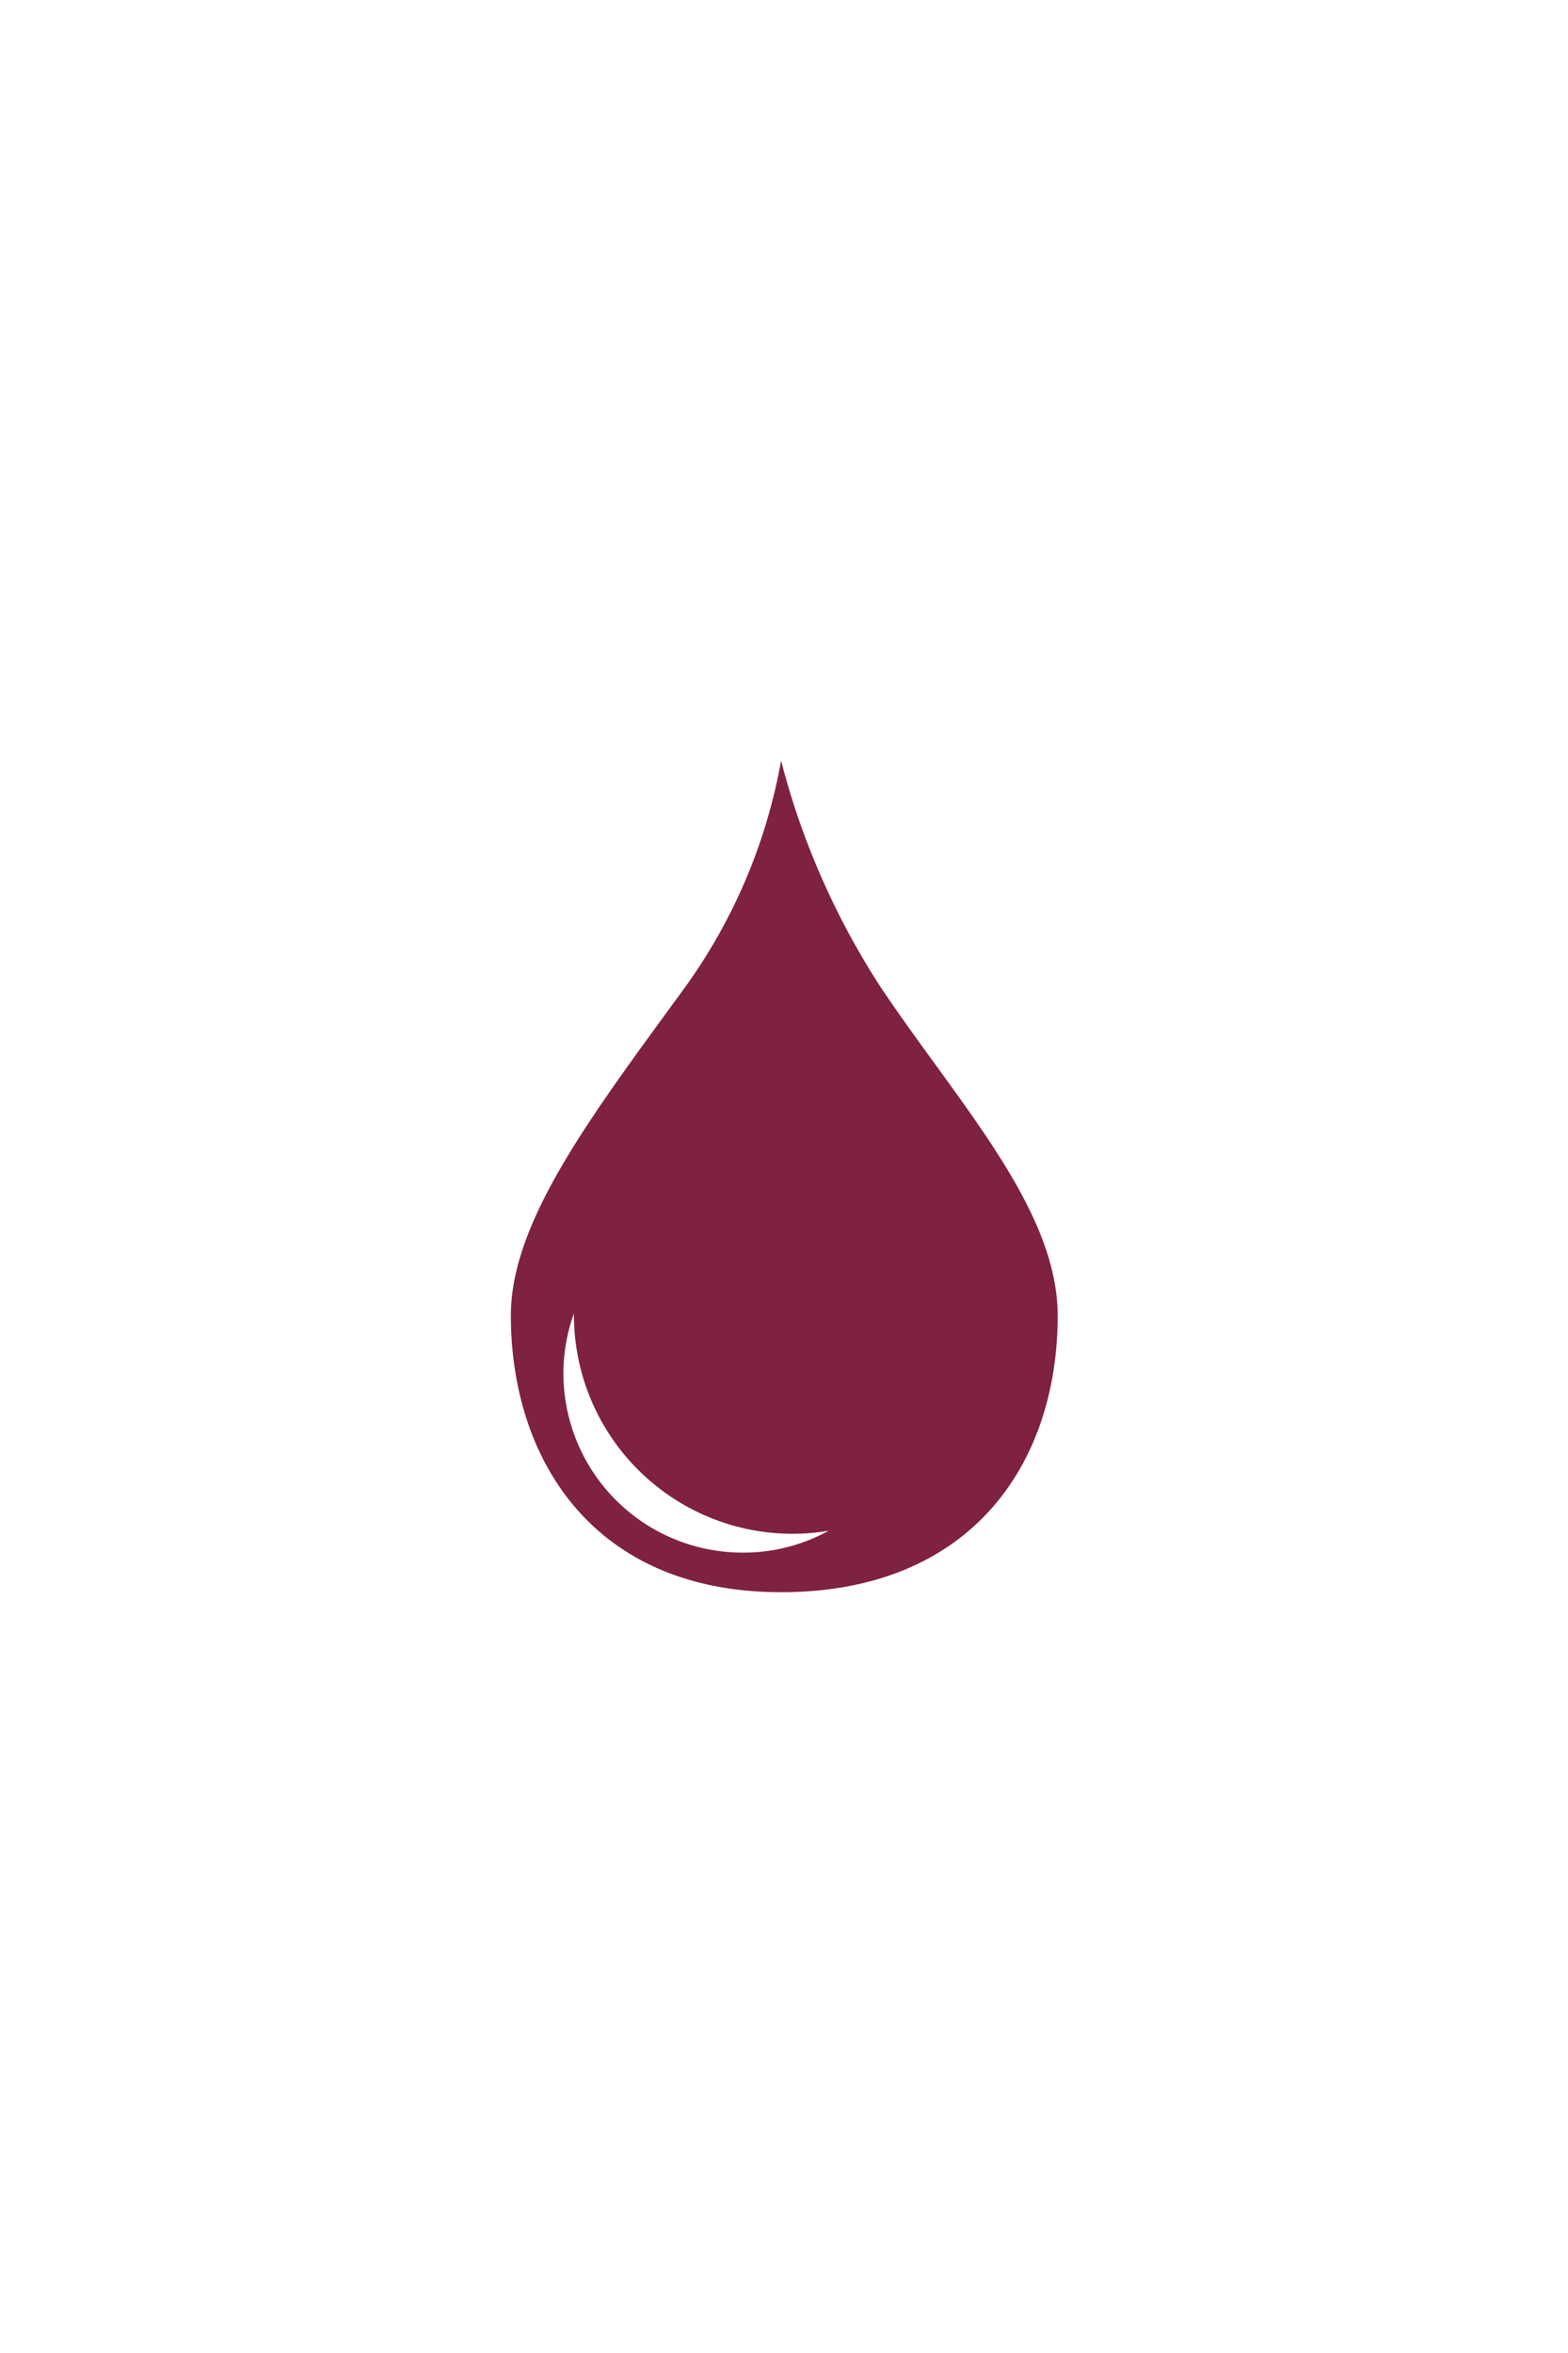 <svg id="Ebene_1" data-name="Ebene 1" xmlns="http://www.w3.org/2000/svg" viewBox="0 0 56.69 85.04"><defs><style>.cls-1{fill:#7f2140;}</style></defs><path class="cls-1" d="M31.85,35.69a27.72,27.72,0,0,1-3.61-8.2,20,20,0,0,1-3.51,8.24c-3.31,4.54-6.26,8.39-6.26,11.81,0,5.13,2.92,10,9.77,10s10-4.62,10-10C38.23,43.68,34.66,39.88,31.85,35.69Zm-5,20.42a6.48,6.48,0,0,1-6.48-6.48,6.34,6.34,0,0,1,.38-2.16v.05a7.91,7.91,0,0,0,7.91,7.91,8.15,8.15,0,0,0,1.3-.11A6.39,6.39,0,0,1,26.83,56.11Z"/></svg>